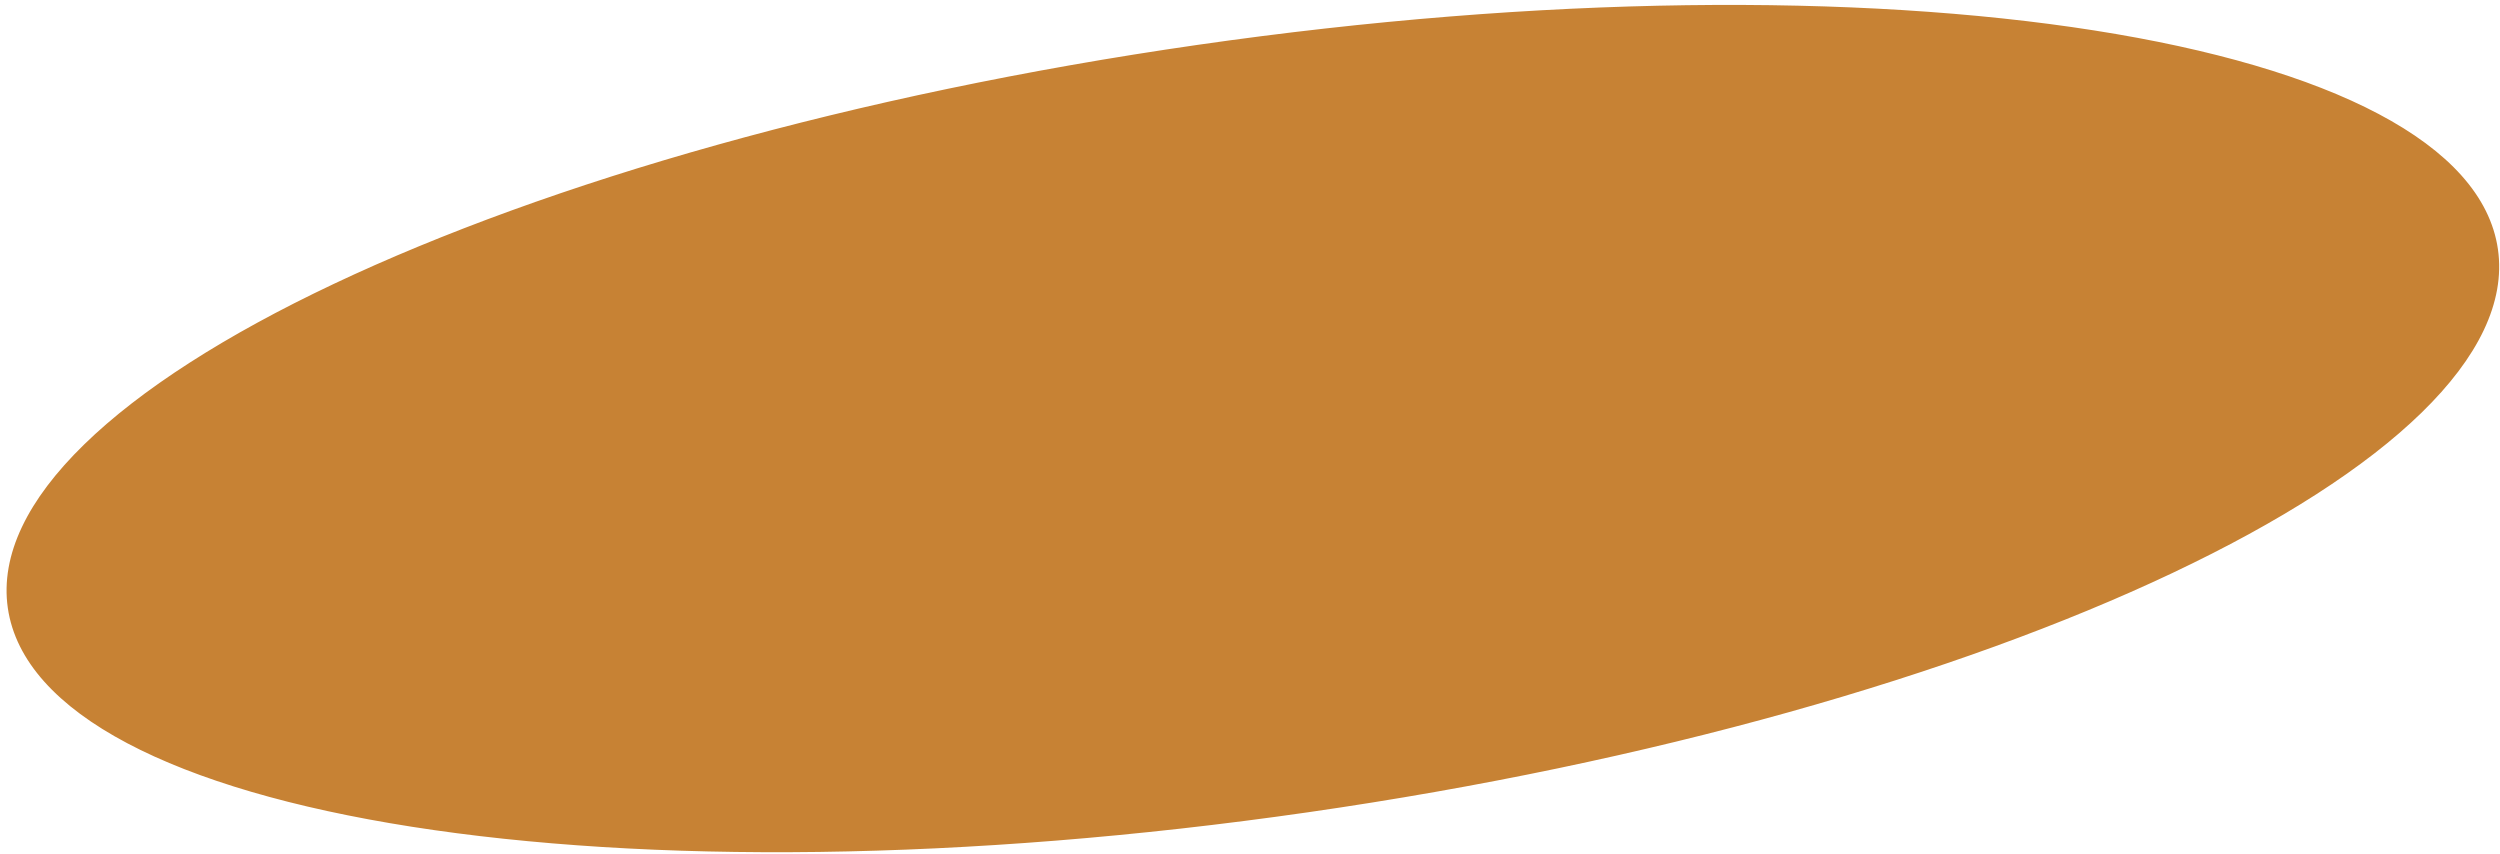 <?xml version="1.0" encoding="UTF-8"?> <svg xmlns="http://www.w3.org/2000/svg" width="316" height="108" viewBox="0 0 316 108" fill="none"> <path d="M315.243 31.571C316.174 38.033 312.823 44.896 305.741 51.801C298.668 58.697 287.952 65.554 274.37 71.982C247.211 84.835 208.701 95.92 165.278 102.175C121.855 108.431 81.781 108.667 52.099 104.003C37.255 101.67 25.039 98.116 16.308 93.497C7.564 88.872 2.413 83.234 1.482 76.771C0.551 70.309 3.902 63.446 10.984 56.541C18.056 49.645 28.772 42.788 42.355 36.36C69.513 23.507 108.024 12.422 151.447 6.167C194.869 -0.089 234.943 -0.325 264.625 4.339C279.469 6.672 291.685 10.226 300.417 14.845C309.16 19.47 314.312 25.108 315.243 31.571Z" fill="#C78234" stroke="#C78234"></path> </svg> 